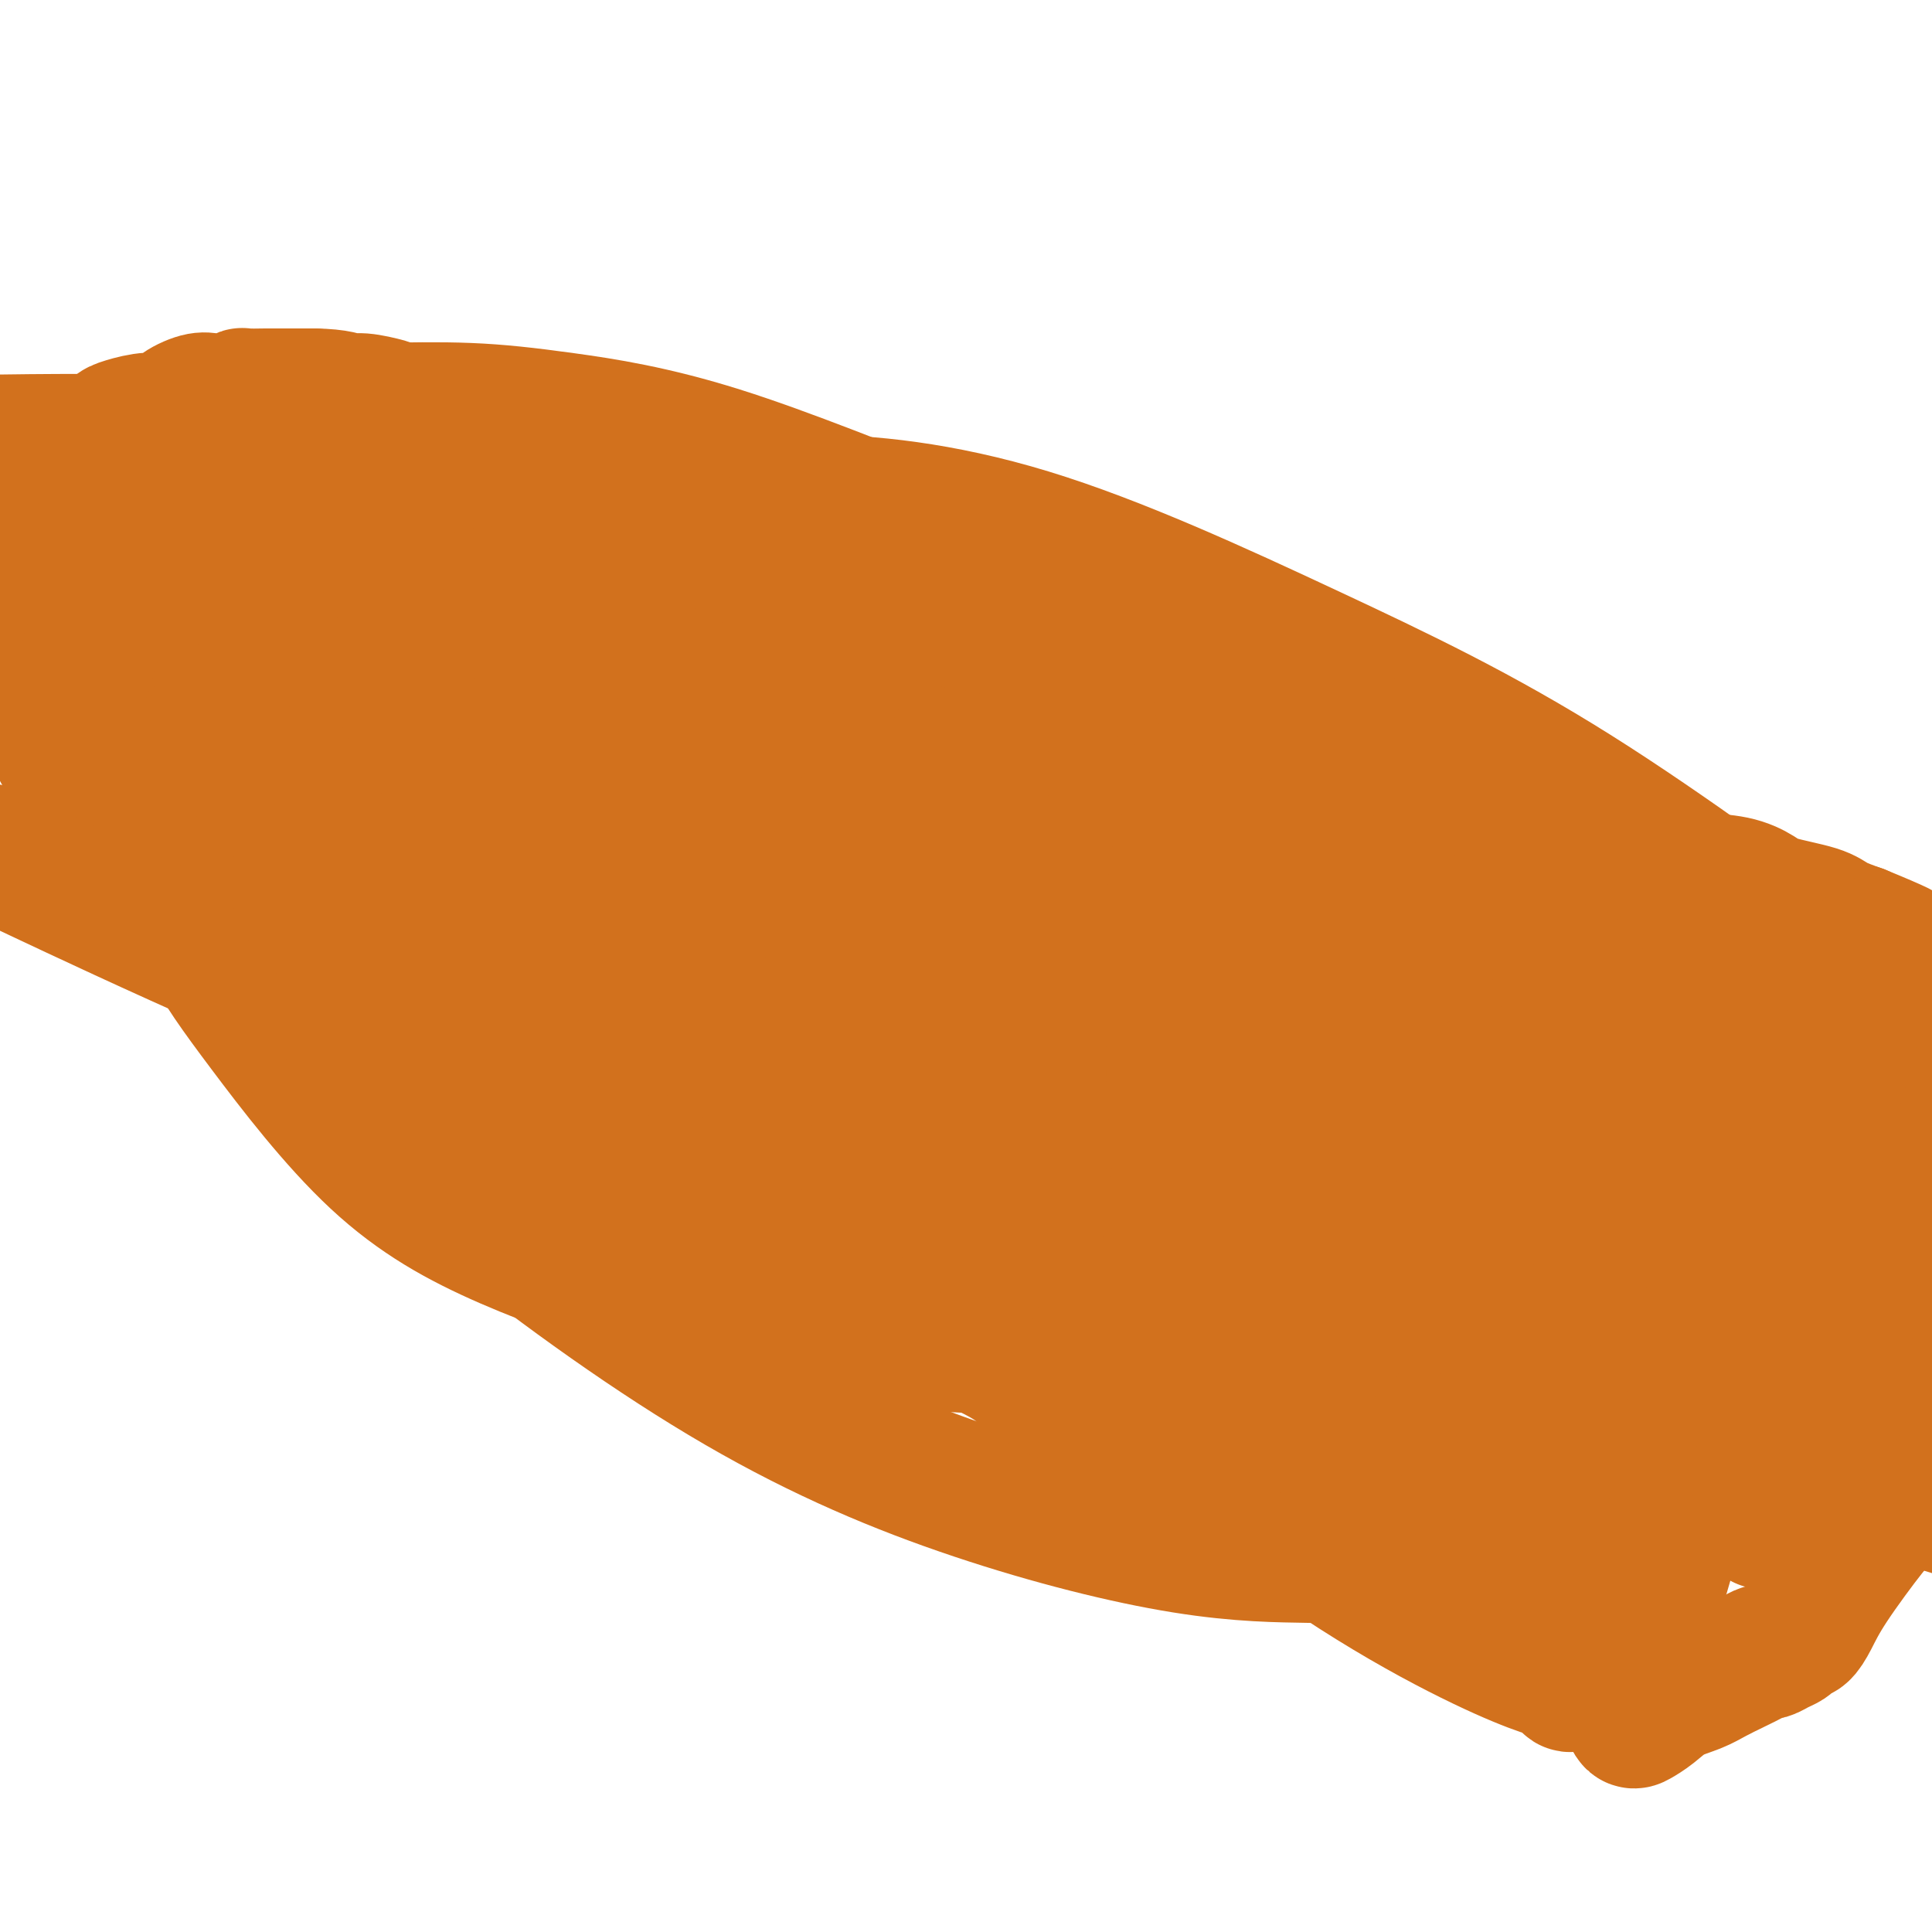 <svg viewBox='0 0 400 400' version='1.1' xmlns='http://www.w3.org/2000/svg' xmlns:xlink='http://www.w3.org/1999/xlink'><g fill='none' stroke='#D2711D' stroke-width='28' stroke-linecap='round' stroke-linejoin='round'><path d='M158,144c0.133,-0.241 0.267,-0.482 0,-1c-0.267,-0.518 -0.933,-1.312 -2,-2c-1.067,-0.688 -2.534,-1.271 -4,-2c-1.466,-0.729 -2.932,-1.604 -6,-3c-3.068,-1.396 -7.737,-3.314 -13,-4c-5.263,-0.686 -11.120,-0.141 -18,0c-6.880,0.141 -14.782,-0.122 -22,0c-7.218,0.122 -13.751,0.628 -22,3c-8.249,2.372 -18.214,6.608 -23,9c-4.786,2.392 -4.392,2.938 -5,4c-0.608,1.062 -2.219,2.639 -3,4c-0.781,1.361 -0.734,2.507 -1,4c-0.266,1.493 -0.846,3.333 -1,5c-0.154,1.667 0.119,3.160 0,6c-0.119,2.840 -0.629,7.027 0,12c0.629,4.973 2.399,10.730 5,16c2.601,5.270 6.034,10.051 12,18c5.966,7.949 14.467,19.065 23,27c8.533,7.935 17.099,12.689 27,17c9.901,4.311 21.138,8.178 37,12c15.862,3.822 36.348,7.600 51,9c14.652,1.400 23.471,0.424 35,0c11.529,-0.424 25.770,-0.296 38,0c12.230,0.296 22.450,0.758 31,-1c8.550,-1.758 15.430,-5.737 21,-9c5.570,-3.263 9.828,-5.812 15,-9c5.172,-3.188 11.256,-7.017 15,-10c3.744,-2.983 5.148,-5.119 7,-7c1.852,-1.881 4.152,-3.506 5,-6c0.848,-2.494 0.242,-5.855 0,-9c-0.242,-3.145 -0.121,-6.072 0,-9'/><path d='M360,218c-1.267,-7.234 -4.435,-16.318 -9,-23c-4.565,-6.682 -10.526,-10.961 -20,-17c-9.474,-6.039 -22.462,-13.838 -37,-22c-14.538,-8.162 -30.626,-16.688 -47,-24c-16.374,-7.312 -33.032,-13.409 -50,-20c-16.968,-6.591 -34.245,-13.674 -48,-18c-13.755,-4.326 -23.987,-5.894 -32,-7c-8.013,-1.106 -13.807,-1.749 -20,-2c-6.193,-0.251 -12.785,-0.111 -19,0c-6.215,0.111 -12.052,0.193 -18,2c-5.948,1.807 -12.006,5.340 -16,8c-3.994,2.660 -5.923,4.447 -10,10c-4.077,5.553 -10.302,14.873 -13,21c-2.698,6.127 -1.870,9.061 -2,14c-0.130,4.939 -1.219,11.883 0,18c1.219,6.117 4.744,11.408 11,20c6.256,8.592 15.241,20.484 27,33c11.759,12.516 26.290,25.654 43,39c16.710,13.346 35.598,26.898 53,37c17.402,10.102 33.316,16.753 49,22c15.684,5.247 31.137,9.090 43,11c11.863,1.910 20.135,1.887 26,2c5.865,0.113 9.324,0.363 13,-2c3.676,-2.363 7.568,-7.340 11,-11c3.432,-3.660 6.405,-6.004 11,-13c4.595,-6.996 10.813,-18.645 14,-27c3.187,-8.355 3.343,-13.416 4,-19c0.657,-5.584 1.815,-11.693 0,-18c-1.815,-6.307 -6.604,-12.813 -13,-21c-6.396,-8.187 -14.399,-18.053 -26,-27c-11.601,-8.947 -26.801,-16.973 -42,-25'/><path d='M243,159c-15.509,-8.334 -33.282,-16.670 -52,-23c-18.718,-6.330 -38.381,-10.656 -56,-13c-17.619,-2.344 -33.194,-2.708 -45,-3c-11.806,-0.292 -19.843,-0.513 -25,0c-5.157,0.513 -7.432,1.760 -9,3c-1.568,1.240 -2.427,2.474 -3,3c-0.573,0.526 -0.858,0.343 -1,1c-0.142,0.657 -0.140,2.154 0,3c0.140,0.846 0.418,1.042 0,3c-0.418,1.958 -1.531,5.678 3,11c4.531,5.322 14.706,12.246 28,23c13.294,10.754 29.706,25.337 50,41c20.294,15.663 44.469,32.407 67,51c22.531,18.593 43.419,39.037 63,54c19.581,14.963 37.855,24.446 48,29c10.145,4.554 12.160,4.180 13,5c0.840,0.820 0.503,2.833 2,1c1.497,-1.833 4.826,-7.512 7,-14c2.174,-6.488 3.194,-13.785 5,-20c1.806,-6.215 4.399,-11.349 6,-16c1.601,-4.651 2.210,-8.819 3,-13c0.790,-4.181 1.762,-8.375 2,-12c0.238,-3.625 -0.259,-6.681 0,-10c0.259,-3.319 1.272,-6.902 -1,-14c-2.272,-7.098 -7.830,-17.710 -15,-27c-7.170,-9.290 -15.954,-17.258 -27,-27c-11.046,-9.742 -24.355,-21.260 -40,-31c-15.645,-9.740 -33.627,-17.704 -56,-26c-22.373,-8.296 -49.139,-16.926 -73,-25c-23.861,-8.074 -44.817,-15.593 -71,-19c-26.183,-3.407 -57.591,-2.704 -89,-2'/><path d='M8,181c-8.635,-4.069 -17.270,-8.137 0,0c17.270,8.137 60.443,28.480 103,44c42.557,15.520 84.496,26.217 117,35c32.504,8.783 55.573,15.652 93,27c37.427,11.348 89.214,27.174 141,43'/><path d='M376,199c4.379,3.262 8.759,6.525 0,0c-8.759,-6.525 -30.655,-22.836 -50,-35c-19.345,-12.164 -36.138,-20.180 -55,-29c-18.862,-8.820 -39.794,-18.444 -58,-24c-18.206,-5.556 -33.687,-7.044 -45,-7c-11.313,0.044 -18.457,1.621 -24,4c-5.543,2.379 -9.486,5.559 -12,8c-2.514,2.441 -3.599,4.141 -4,5c-0.401,0.859 -0.117,0.875 0,1c0.117,0.125 0.069,0.358 0,1c-0.069,0.642 -0.157,1.692 0,4c0.157,2.308 0.560,5.874 0,9c-0.560,3.126 -2.083,5.811 0,12c2.083,6.189 7.771,15.882 14,25c6.229,9.118 12.998,17.662 19,24c6.002,6.338 11.238,10.469 16,14c4.762,3.531 9.052,6.461 12,8c2.948,1.539 4.555,1.688 6,2c1.445,0.312 2.727,0.789 4,0c1.273,-0.789 2.537,-2.842 3,-6c0.463,-3.158 0.124,-7.421 0,-11c-0.124,-3.579 -0.033,-6.475 0,-9c0.033,-2.525 0.009,-4.680 0,-6c-0.009,-1.320 -0.003,-1.806 0,-2c0.003,-0.194 0.001,-0.097 0,0'/><path d='M128,128c-0.340,-0.013 -0.679,-0.027 -1,0c-0.321,0.027 -0.622,0.093 -1,0c-0.378,-0.093 -0.831,-0.345 -1,0c-0.169,0.345 -0.052,1.285 0,4c0.052,2.715 0.038,7.203 0,11c-0.038,3.797 -0.102,6.901 0,10c0.102,3.099 0.369,6.191 1,9c0.631,2.809 1.626,5.334 3,8c1.374,2.666 3.126,5.472 4,7c0.874,1.528 0.870,1.777 1,2c0.130,0.223 0.395,0.421 1,0c0.605,-0.421 1.552,-1.462 2,-5c0.448,-3.538 0.399,-9.575 0,-15c-0.399,-5.425 -1.147,-10.238 -3,-15c-1.853,-4.762 -4.811,-9.471 -8,-13c-3.189,-3.529 -6.609,-5.876 -10,-7c-3.391,-1.124 -6.752,-1.023 -9,-1c-2.248,0.023 -3.383,-0.030 -5,0c-1.617,0.030 -3.716,0.145 -6,2c-2.284,1.855 -4.754,5.451 -7,11c-2.246,5.549 -4.270,13.052 -5,19c-0.730,5.948 -0.168,10.340 0,13c0.168,2.660 -0.058,3.589 0,5c0.058,1.411 0.400,3.303 1,4c0.600,0.697 1.457,0.199 2,0c0.543,-0.199 0.771,-0.100 1,0'/><path d='M88,177c0.845,0.106 0.958,-1.629 1,-4c0.042,-2.371 0.012,-5.378 0,-9c-0.012,-3.622 -0.008,-7.859 0,-11c0.008,-3.141 0.019,-5.186 0,-8c-0.019,-2.814 -0.069,-6.395 0,-8c0.069,-1.605 0.256,-1.232 0,-1c-0.256,0.232 -0.956,0.322 -1,0c-0.044,-0.322 0.566,-1.057 0,0c-0.566,1.057 -2.309,3.904 -4,8c-1.691,4.096 -3.329,9.440 -5,14c-1.671,4.560 -3.376,8.337 -4,11c-0.624,2.663 -0.168,4.213 0,6c0.168,1.787 0.049,3.811 0,5c-0.049,1.189 -0.029,1.541 0,1c0.029,-0.541 0.065,-1.977 0,-6c-0.065,-4.023 -0.231,-10.633 0,-15c0.231,-4.367 0.858,-6.490 0,-9c-0.858,-2.510 -3.203,-5.406 -4,-7c-0.797,-1.594 -0.046,-1.887 0,-2c0.046,-0.113 -0.611,-0.045 -1,0c-0.389,0.045 -0.509,0.069 -1,0c-0.491,-0.069 -1.354,-0.230 -2,0c-0.646,0.230 -1.074,0.852 -2,3c-0.926,2.148 -2.351,5.823 -3,8c-0.649,2.177 -0.521,2.855 -1,4c-0.479,1.145 -1.565,2.756 -2,3c-0.435,0.244 -0.217,-0.878 0,-2'/><path d='M59,158c-1.967,2.158 -1.885,-0.448 -2,-4c-0.115,-3.552 -0.428,-8.051 -1,-12c-0.572,-3.949 -1.405,-7.350 -2,-10c-0.595,-2.650 -0.952,-4.550 -1,-7c-0.048,-2.450 0.214,-5.452 0,-7c-0.214,-1.548 -0.903,-1.644 -1,-2c-0.097,-0.356 0.398,-0.971 0,-1c-0.398,-0.029 -1.688,0.529 -2,1c-0.312,0.471 0.356,0.853 0,2c-0.356,1.147 -1.734,3.057 -3,5c-1.266,1.943 -2.419,3.920 -3,7c-0.581,3.080 -0.588,7.265 -1,10c-0.412,2.735 -1.227,4.022 -2,5c-0.773,0.978 -1.503,1.648 -1,2c0.503,0.352 2.240,0.385 3,-3c0.760,-3.385 0.544,-10.188 1,-16c0.456,-5.812 1.582,-10.633 2,-15c0.418,-4.367 0.126,-8.280 0,-11c-0.126,-2.720 -0.086,-4.249 0,-5c0.086,-0.751 0.219,-0.726 0,2c-0.219,2.726 -0.791,8.153 -1,13c-0.209,4.847 -0.056,9.113 0,13c0.056,3.887 0.016,7.396 0,11c-0.016,3.604 -0.008,7.302 0,11'/><path d='M45,147c0.161,8.913 1.064,6.195 2,6c0.936,-0.195 1.905,2.134 3,4c1.095,1.866 2.317,3.271 3,4c0.683,0.729 0.827,0.783 1,1c0.173,0.217 0.375,0.597 1,1c0.625,0.403 1.671,0.831 2,1c0.329,0.169 -0.060,0.080 0,0c0.060,-0.080 0.570,-0.152 1,0c0.430,0.152 0.782,0.529 1,1c0.218,0.471 0.303,1.035 1,2c0.697,0.965 2.007,2.329 3,4c0.993,1.671 1.670,3.649 3,5c1.330,1.351 3.313,2.077 4,3c0.687,0.923 0.076,2.045 1,3c0.924,0.955 3.381,1.743 5,3c1.619,1.257 2.399,2.983 3,4c0.601,1.017 1.023,1.326 2,2c0.977,0.674 2.510,1.712 3,2c0.490,0.288 -0.064,-0.175 0,0c0.064,0.175 0.745,0.989 1,1c0.255,0.011 0.084,-0.780 0,-1c-0.084,-0.220 -0.082,0.130 0,-1c0.082,-1.130 0.243,-3.739 -1,-6c-1.243,-2.261 -3.890,-4.173 -5,-5c-1.110,-0.827 -0.684,-0.569 -1,-1c-0.316,-0.431 -1.376,-1.552 -2,-2c-0.624,-0.448 -0.812,-0.224 -1,0'/><path d='M75,178c-1.572,-1.238 -1.000,-0.331 -1,0c0.000,0.331 -0.570,0.088 -1,0c-0.430,-0.088 -0.721,-0.020 -1,0c-0.279,0.020 -0.548,-0.010 -1,0c-0.452,0.010 -1.087,0.058 -2,0c-0.913,-0.058 -2.105,-0.223 -3,0c-0.895,0.223 -1.494,0.834 -2,1c-0.506,0.166 -0.920,-0.112 -1,0c-0.080,0.112 0.174,0.615 0,1c-0.174,0.385 -0.775,0.653 -1,1c-0.225,0.347 -0.075,0.772 0,1c0.075,0.228 0.076,0.258 0,1c-0.076,0.742 -0.230,2.196 1,4c1.230,1.804 3.844,3.958 6,7c2.156,3.042 3.854,6.973 6,10c2.146,3.027 4.740,5.152 7,8c2.260,2.848 4.185,6.421 6,9c1.815,2.579 3.518,4.166 5,6c1.482,1.834 2.741,3.917 4,6'/><path d='M97,233c5.604,7.566 2.615,3.481 2,2c-0.615,-1.481 1.144,-0.358 2,0c0.856,0.358 0.811,-0.048 1,0c0.189,0.048 0.614,0.548 1,1c0.386,0.452 0.732,0.854 1,1c0.268,0.146 0.457,0.037 1,0c0.543,-0.037 1.440,-0.001 2,0c0.560,0.001 0.783,-0.035 2,0c1.217,0.035 3.429,0.139 4,0c0.571,-0.139 -0.499,-0.522 1,0c1.499,0.522 5.569,1.949 8,3c2.431,1.051 3.224,1.726 5,3c1.776,1.274 4.533,3.148 6,4c1.467,0.852 1.642,0.684 2,1c0.358,0.316 0.900,1.116 2,2c1.100,0.884 2.760,1.851 4,2c1.240,0.149 2.062,-0.520 3,0c0.938,0.520 1.992,2.230 3,3c1.008,0.770 1.970,0.599 3,1c1.030,0.401 2.128,1.375 3,2c0.872,0.625 1.516,0.902 2,1c0.484,0.098 0.806,0.016 1,0c0.194,-0.016 0.258,0.034 1,0c0.742,-0.034 2.161,-0.150 3,0c0.839,0.150 1.099,0.568 3,1c1.901,0.432 5.444,0.879 8,2c2.556,1.121 4.127,2.916 6,4c1.873,1.084 4.048,1.455 6,2c1.952,0.545 3.679,1.262 5,2c1.321,0.738 2.234,1.497 3,2c0.766,0.503 1.383,0.752 2,1'/><path d='M193,273c3.769,1.538 2.193,-0.116 2,0c-0.193,0.116 0.999,2.002 2,3c1.001,0.998 1.812,1.106 4,2c2.188,0.894 5.755,2.573 8,4c2.245,1.427 3.169,2.602 4,3c0.831,0.398 1.571,0.020 2,0c0.429,-0.020 0.548,0.319 1,1c0.452,0.681 1.237,1.703 2,2c0.763,0.297 1.505,-0.130 2,0c0.495,0.130 0.744,0.819 1,1c0.256,0.181 0.519,-0.144 1,0c0.481,0.144 1.180,0.757 2,1c0.820,0.243 1.763,0.117 3,0c1.237,-0.117 2.769,-0.223 4,0c1.231,0.223 2.160,0.777 3,1c0.840,0.223 1.591,0.115 2,0c0.409,-0.115 0.478,-0.237 1,0c0.522,0.237 1.498,0.834 2,1c0.502,0.166 0.530,-0.099 1,0c0.470,0.099 1.382,0.563 2,1c0.618,0.437 0.941,0.848 2,1c1.059,0.152 2.854,0.044 4,0c1.146,-0.044 1.642,-0.026 2,0c0.358,0.026 0.577,0.060 1,0c0.423,-0.060 1.050,-0.212 2,0c0.950,0.212 2.224,0.789 3,1c0.776,0.211 1.055,0.057 2,0c0.945,-0.057 2.556,-0.016 4,0c1.444,0.016 2.722,0.008 4,0'/><path d='M266,295c7.407,0.773 4.923,0.207 5,0c0.077,-0.207 2.715,-0.055 4,0c1.285,0.055 1.217,0.012 2,0c0.783,-0.012 2.417,0.008 3,0c0.583,-0.008 0.114,-0.042 0,0c-0.114,0.042 0.126,0.161 1,0c0.874,-0.161 2.383,-0.603 3,-1c0.617,-0.397 0.341,-0.750 1,-1c0.659,-0.250 2.253,-0.396 3,-1c0.747,-0.604 0.648,-1.668 1,-2c0.352,-0.332 1.156,0.066 2,0c0.844,-0.066 1.727,-0.595 2,-1c0.273,-0.405 -0.065,-0.687 0,-1c0.065,-0.313 0.532,-0.656 1,-1'/><path d='M294,287c1.528,-1.206 0.349,-0.720 0,-1c-0.349,-0.280 0.131,-1.327 0,-2c-0.131,-0.673 -0.872,-0.972 -1,-2c-0.128,-1.028 0.358,-2.786 0,-4c-0.358,-1.214 -1.559,-1.885 -2,-3c-0.441,-1.115 -0.122,-2.675 0,-4c0.122,-1.325 0.046,-2.416 0,-3c-0.046,-0.584 -0.064,-0.662 0,-1c0.064,-0.338 0.210,-0.935 0,-1c-0.210,-0.065 -0.774,0.403 -1,0c-0.226,-0.403 -0.113,-1.677 0,-3c0.113,-1.323 0.226,-2.696 0,-4c-0.226,-1.304 -0.793,-2.539 -1,-4c-0.207,-1.461 -0.056,-3.148 0,-4c0.056,-0.852 0.015,-0.870 0,-1c-0.015,-0.130 -0.004,-0.372 0,-1c0.004,-0.628 0.002,-1.640 0,-2c-0.002,-0.360 -0.005,-0.066 0,-1c0.005,-0.934 0.017,-3.094 0,-5c-0.017,-1.906 -0.065,-3.558 0,-5c0.065,-1.442 0.241,-2.676 0,-4c-0.241,-1.324 -0.901,-2.740 -1,-4c-0.099,-1.260 0.363,-2.365 0,-4c-0.363,-1.635 -1.551,-3.799 -2,-5c-0.449,-1.201 -0.159,-1.439 0,-2c0.159,-0.561 0.188,-1.446 0,-2c-0.188,-0.554 -0.594,-0.777 -1,-1'/><path d='M285,214c-1.126,-10.874 0.558,-1.559 1,3c0.442,4.559 -0.356,4.361 0,9c0.356,4.639 1.868,14.115 2,25c0.132,10.885 -1.117,23.179 0,34c1.117,10.821 4.601,20.168 6,27c1.399,6.832 0.715,11.148 1,12c0.285,0.852 1.541,-1.761 2,-3c0.459,-1.239 0.123,-1.105 0,-2c-0.123,-0.895 -0.034,-2.818 0,-5c0.034,-2.182 0.011,-4.623 0,-7c-0.011,-2.377 -0.010,-4.688 0,-7c0.010,-2.312 0.031,-4.623 0,-8c-0.031,-3.377 -0.113,-7.818 0,-13c0.113,-5.182 0.423,-11.104 0,-16c-0.423,-4.896 -1.577,-8.767 -2,-12c-0.423,-3.233 -0.113,-5.828 0,-8c0.113,-2.172 0.030,-3.923 0,-5c-0.030,-1.077 -0.008,-1.482 0,-2c0.008,-0.518 0.002,-1.148 0,-1c-0.002,0.148 -0.001,1.074 0,2'/><path d='M295,237c0.001,-13.007 0.004,-2.026 0,3c-0.004,5.026 -0.015,4.095 0,5c0.015,0.905 0.058,3.645 0,5c-0.058,1.355 -0.215,1.325 0,2c0.215,0.675 0.801,2.056 1,3c0.199,0.944 0.010,1.452 1,0c0.990,-1.452 3.159,-4.864 4,-8c0.841,-3.136 0.355,-5.997 1,-9c0.645,-3.003 2.421,-6.149 3,-8c0.579,-1.851 -0.041,-2.409 0,-3c0.041,-0.591 0.742,-1.216 1,-1c0.258,0.216 0.073,1.273 0,2c-0.073,0.727 -0.036,1.126 0,2c0.036,0.874 0.070,2.225 0,2c-0.070,-0.225 -0.242,-2.024 0,-3c0.242,-0.976 0.900,-1.128 1,-2c0.100,-0.872 -0.358,-2.466 0,-3c0.358,-0.534 1.531,-0.010 2,0c0.469,0.010 0.235,-0.495 0,-1'/><path d='M309,223c2.012,-4.371 0.543,0.703 0,3c-0.543,2.297 -0.159,1.819 0,2c0.159,0.181 0.093,1.022 0,2c-0.093,0.978 -0.212,2.093 0,2c0.212,-0.093 0.754,-1.395 1,-2c0.246,-0.605 0.194,-0.514 1,-2c0.806,-1.486 2.469,-4.548 3,-6c0.531,-1.452 -0.069,-1.294 0,-1c0.069,0.294 0.807,0.723 1,1c0.193,0.277 -0.158,0.403 0,1c0.158,0.597 0.826,1.665 1,3c0.174,1.335 -0.145,2.936 0,4c0.145,1.064 0.756,1.590 1,2c0.244,0.410 0.122,0.705 0,1'/><path d='M317,233c0.477,2.032 0.170,1.613 0,2c-0.170,0.387 -0.203,1.580 0,2c0.203,0.420 0.643,0.067 1,0c0.357,-0.067 0.632,0.151 1,0c0.368,-0.151 0.831,-0.670 1,-1c0.169,-0.330 0.045,-0.470 0,-1c-0.045,-0.530 -0.012,-1.452 0,-2c0.012,-0.548 0.003,-0.724 0,-1c-0.003,-0.276 -0.001,-0.651 0,-1c0.001,-0.349 0.000,-0.671 0,-1c-0.000,-0.329 -0.000,-0.664 0,-1'/><path d='M320,229c0.260,-1.774 0.910,-2.711 1,-3c0.090,-0.289 -0.378,0.068 0,-1c0.378,-1.068 1.604,-3.561 2,-5c0.396,-1.439 -0.039,-1.822 0,-3c0.039,-1.178 0.550,-3.149 1,-4c0.450,-0.851 0.839,-0.583 1,-1c0.161,-0.417 0.096,-1.520 0,-2c-0.096,-0.480 -0.222,-0.336 0,-1c0.222,-0.664 0.791,-2.137 1,-3c0.209,-0.863 0.056,-1.117 0,-2c-0.056,-0.883 -0.016,-2.396 0,-3c0.016,-0.604 0.006,-0.298 0,-1c-0.006,-0.702 -0.010,-2.413 0,-3c0.010,-0.587 0.033,-0.051 0,0c-0.033,0.051 -0.120,-0.382 0,-1c0.120,-0.618 0.449,-1.420 0,-2c-0.449,-0.580 -1.676,-0.937 -2,-1c-0.324,-0.063 0.253,0.169 0,0c-0.253,-0.169 -1.337,-0.738 -2,-1c-0.663,-0.262 -0.904,-0.218 -1,0c-0.096,0.218 -0.048,0.609 0,1'/><path d='M321,193c-0.838,0.475 -0.432,2.164 1,4c1.432,1.836 3.892,3.820 6,7c2.108,3.180 3.865,7.556 6,11c2.135,3.444 4.649,5.954 6,9c1.351,3.046 1.538,6.627 2,8c0.462,1.373 1.199,0.539 2,1c0.801,0.461 1.665,2.216 2,3c0.335,0.784 0.142,0.598 0,1c-0.142,0.402 -0.234,1.392 0,2c0.234,0.608 0.795,0.833 1,1c0.205,0.167 0.056,0.277 0,1c-0.056,0.723 -0.018,2.060 0,3c0.018,0.940 0.018,1.483 0,3c-0.018,1.517 -0.053,4.008 0,6c0.053,1.992 0.195,3.487 0,6c-0.195,2.513 -0.728,6.046 -1,9c-0.272,2.954 -0.282,5.330 -1,8c-0.718,2.670 -2.144,5.633 -3,10c-0.856,4.367 -1.143,10.139 -2,14c-0.857,3.861 -2.285,5.812 -3,8c-0.715,2.188 -0.717,4.613 -1,6c-0.283,1.387 -0.849,1.737 -1,2c-0.151,0.263 0.111,0.441 0,1c-0.111,0.559 -0.597,1.500 -1,2c-0.403,0.500 -0.724,0.558 -1,1c-0.276,0.442 -0.507,1.269 -1,2c-0.493,0.731 -1.246,1.365 -2,2'/><path d='M330,324c-1.913,3.834 -1.695,1.420 -2,1c-0.305,-0.420 -1.133,1.154 -2,2c-0.867,0.846 -1.774,0.962 -2,1c-0.226,0.038 0.229,-0.004 0,0c-0.229,0.004 -1.141,0.053 -2,0c-0.859,-0.053 -1.664,-0.210 -2,0c-0.336,0.210 -0.202,0.786 0,1c0.202,0.214 0.472,0.065 0,0c-0.472,-0.065 -1.686,-0.046 -2,0c-0.314,0.046 0.270,0.119 0,0c-0.270,-0.119 -1.396,-0.429 -2,-1c-0.604,-0.571 -0.687,-1.402 -1,-2c-0.313,-0.598 -0.858,-0.963 -2,-2c-1.142,-1.037 -2.882,-2.746 -4,-4c-1.118,-1.254 -1.614,-2.053 -2,-4c-0.386,-1.947 -0.664,-5.043 -1,-7c-0.336,-1.957 -0.731,-2.776 -1,-4c-0.269,-1.224 -0.411,-2.854 -1,-4c-0.589,-1.146 -1.624,-1.809 -2,-3c-0.376,-1.191 -0.094,-2.910 0,-4c0.094,-1.090 -0.001,-1.552 0,-2c0.001,-0.448 0.097,-0.882 0,-1c-0.097,-0.118 -0.388,0.079 0,0c0.388,-0.079 1.454,-0.433 3,0c1.546,0.433 3.570,1.655 5,4c1.430,2.345 2.266,5.813 3,8c0.734,2.187 1.367,3.094 2,4'/><path d='M315,307c0.708,2.996 -0.020,4.484 0,5c0.020,0.516 0.790,0.058 1,0c0.210,-0.058 -0.140,0.284 0,1c0.140,0.716 0.771,1.805 1,2c0.229,0.195 0.055,-0.504 0,-1c-0.055,-0.496 0.008,-0.787 0,-2c-0.008,-1.213 -0.088,-3.347 0,-5c0.088,-1.653 0.343,-2.824 0,-5c-0.343,-2.176 -1.284,-5.357 -2,-9c-0.716,-3.643 -1.207,-7.747 -3,-12c-1.793,-4.253 -4.887,-8.655 -7,-13c-2.113,-4.345 -3.246,-8.631 -5,-13c-1.754,-4.369 -4.131,-8.819 -7,-13c-2.869,-4.181 -6.232,-8.091 -9,-12c-2.768,-3.909 -4.941,-7.815 -7,-11c-2.059,-3.185 -4.003,-5.647 -6,-8c-1.997,-2.353 -4.049,-4.595 -7,-8c-2.951,-3.405 -6.803,-7.973 -9,-11c-2.197,-3.027 -2.738,-4.513 -5,-7c-2.262,-2.487 -6.244,-5.976 -9,-9c-2.756,-3.024 -4.285,-5.584 -6,-8c-1.715,-2.416 -3.616,-4.689 -6,-7c-2.384,-2.311 -5.253,-4.660 -7,-6c-1.747,-1.340 -2.374,-1.670 -3,-2'/><path d='M219,153c-5.284,-5.357 -2.993,-2.749 -2,-2c0.993,0.749 0.689,-0.359 0,-1c-0.689,-0.641 -1.764,-0.813 -3,-1c-1.236,-0.187 -2.633,-0.390 -4,-1c-1.367,-0.610 -2.704,-1.628 -4,-2c-1.296,-0.372 -2.551,-0.100 -4,0c-1.449,0.100 -3.092,0.027 -5,0c-1.908,-0.027 -4.080,-0.007 -7,0c-2.920,0.007 -6.586,0.002 -11,0c-4.414,-0.002 -9.574,0.001 -12,0c-2.426,-0.001 -2.119,-0.004 -3,0c-0.881,0.004 -2.952,0.015 -4,0c-1.048,-0.015 -1.073,-0.057 -1,0c0.073,0.057 0.243,0.211 -1,0c-1.243,-0.211 -3.899,-0.789 -5,-1c-1.101,-0.211 -0.649,-0.057 -1,0c-0.351,0.057 -1.507,0.015 -3,0c-1.493,-0.015 -3.322,-0.005 -5,0c-1.678,0.005 -3.205,0.004 -5,0c-1.795,-0.004 -3.858,-0.012 -6,0c-2.142,0.012 -4.364,0.045 -6,0c-1.636,-0.045 -2.686,-0.167 -3,0c-0.314,0.167 0.108,0.622 0,1c-0.108,0.378 -0.745,0.679 -1,1c-0.255,0.321 -0.127,0.660 0,1'/><path d='M123,148c-0.263,0.644 -0.421,0.752 -1,2c-0.579,1.248 -1.580,3.634 -2,5c-0.420,1.366 -0.258,1.713 0,3c0.258,1.287 0.614,3.516 1,6c0.386,2.484 0.804,5.225 1,7c0.196,1.775 0.170,2.586 0,4c-0.170,1.414 -0.485,3.432 0,5c0.485,1.568 1.769,2.685 2,3c0.231,0.315 -0.590,-0.174 -1,0c-0.410,0.174 -0.408,1.011 -1,0c-0.592,-1.011 -1.778,-3.871 -3,-6c-1.222,-2.129 -2.479,-3.529 -4,-8c-1.521,-4.471 -3.306,-12.015 -4,-16c-0.694,-3.985 -0.298,-4.413 0,-5c0.298,-0.587 0.497,-1.334 0,-1c-0.497,0.334 -1.690,1.749 -2,4c-0.310,2.251 0.263,5.337 0,7c-0.263,1.663 -1.361,1.904 -2,4c-0.639,2.096 -0.820,6.048 -1,10'/><path d='M106,172c-1.033,6.127 -1.116,9.444 -1,12c0.116,2.556 0.430,4.349 0,6c-0.430,1.651 -1.604,3.158 -2,4c-0.396,0.842 -0.015,1.017 0,1c0.015,-0.017 -0.336,-0.228 -1,0c-0.664,0.228 -1.642,0.893 -2,-1c-0.358,-1.893 -0.097,-6.346 0,-10c0.097,-3.654 0.028,-6.509 0,-8c-0.028,-1.491 -0.016,-1.617 0,-1c0.016,0.617 0.036,1.976 0,3c-0.036,1.024 -0.129,1.715 0,4c0.129,2.285 0.480,6.166 1,9c0.520,2.834 1.208,4.620 2,6c0.792,1.380 1.689,2.354 2,3c0.311,0.646 0.036,0.965 0,1c-0.036,0.035 0.168,-0.215 1,0c0.832,0.215 2.293,0.896 4,0c1.707,-0.896 3.662,-3.367 7,-8c3.338,-4.633 8.060,-11.427 11,-17c2.940,-5.573 4.099,-9.923 6,-15c1.901,-5.077 4.543,-10.879 6,-14c1.457,-3.121 1.728,-3.560 2,-4'/><path d='M142,143c2.104,-6.136 0.364,-4.977 0,-2c-0.364,2.977 0.649,7.770 0,12c-0.649,4.230 -2.958,7.896 -4,12c-1.042,4.104 -0.815,8.644 -1,12c-0.185,3.356 -0.781,5.526 -1,7c-0.219,1.474 -0.062,2.251 0,3c0.062,0.749 0.030,1.471 0,2c-0.030,0.529 -0.056,0.867 0,1c0.056,0.133 0.195,0.061 1,0c0.805,-0.061 2.277,-0.112 3,0c0.723,0.112 0.698,0.388 2,-2c1.302,-2.388 3.930,-7.441 6,-13c2.070,-5.559 3.580,-11.624 5,-17c1.420,-5.376 2.749,-10.064 4,-13c1.251,-2.936 2.423,-4.119 3,-5c0.577,-0.881 0.557,-1.460 0,2c-0.557,3.460 -1.653,10.958 -3,19c-1.347,8.042 -2.947,16.628 -4,24c-1.053,7.372 -1.559,13.529 -2,18c-0.441,4.471 -0.817,7.256 -1,9c-0.183,1.744 -0.173,2.447 0,3c0.173,0.553 0.508,0.957 0,2c-0.508,1.043 -1.859,2.727 1,-2c2.859,-4.727 9.930,-15.863 17,-27'/><path d='M168,188c5.818,-10.403 11.363,-22.909 16,-32c4.637,-9.091 8.367,-14.765 10,-19c1.633,-4.235 1.170,-7.030 1,-6c-0.170,1.030 -0.046,5.887 0,9c0.046,3.113 0.012,4.484 0,10c-0.012,5.516 -0.004,15.177 0,24c0.004,8.823 0.005,16.808 0,23c-0.005,6.192 -0.014,10.590 0,14c0.014,3.410 0.051,5.834 0,7c-0.051,1.166 -0.192,1.076 0,1c0.192,-0.076 0.715,-0.139 1,0c0.285,0.139 0.333,0.478 1,0c0.667,-0.478 1.955,-1.775 3,-4c1.045,-2.225 1.847,-5.380 4,-10c2.153,-4.620 5.655,-10.704 9,-18c3.345,-7.296 6.531,-15.802 8,-20c1.469,-4.198 1.219,-4.088 1,-4c-0.219,0.088 -0.408,0.154 0,-1c0.408,-1.154 1.413,-3.527 0,7c-1.413,10.527 -5.243,33.953 -9,50c-3.757,16.047 -7.440,24.714 -9,30c-1.560,5.286 -0.997,7.193 -1,10c-0.003,2.807 -0.572,6.516 -1,6c-0.428,-0.516 -0.714,-5.258 -1,-10'/><path d='M201,255c-0.232,-2.653 -0.311,-4.285 1,-14c1.311,-9.715 4.013,-27.512 5,-43c0.987,-15.488 0.260,-28.668 0,-37c-0.260,-8.332 -0.054,-11.817 0,-14c0.054,-2.183 -0.046,-3.062 0,-2c0.046,1.062 0.236,4.067 0,9c-0.236,4.933 -0.899,11.795 -1,16c-0.101,4.205 0.359,5.753 0,8c-0.359,2.247 -1.536,5.191 -2,7c-0.464,1.809 -0.215,2.482 0,3c0.215,0.518 0.395,0.882 0,1c-0.395,0.118 -1.367,-0.010 -2,0c-0.633,0.010 -0.928,0.158 -1,0c-0.072,-0.158 0.078,-0.623 0,-1c-0.078,-0.377 -0.384,-0.668 -1,0c-0.616,0.668 -1.542,2.295 -2,4c-0.458,1.705 -0.448,3.490 -2,7c-1.552,3.510 -4.664,8.747 -7,14c-2.336,5.253 -3.894,10.521 -5,14c-1.106,3.479 -1.759,5.167 -2,7c-0.241,1.833 -0.069,3.809 0,2c0.069,-1.809 0.034,-7.405 0,-13'/><path d='M182,223c0.439,-5.735 1.537,-14.572 4,-26c2.463,-11.428 6.292,-25.447 9,-34c2.708,-8.553 4.295,-11.640 5,-13c0.705,-1.360 0.529,-0.995 1,-1c0.471,-0.005 1.590,-0.382 2,1c0.410,1.382 0.109,4.523 0,7c-0.109,2.477 -0.028,4.290 0,9c0.028,4.710 0.004,12.318 0,17c-0.004,4.682 0.011,6.437 0,11c-0.011,4.563 -0.050,11.935 0,16c0.050,4.065 0.189,4.825 0,6c-0.189,1.175 -0.705,2.765 0,3c0.705,0.235 2.630,-0.887 5,-3c2.370,-2.113 5.185,-5.218 7,-8c1.815,-2.782 2.630,-5.242 5,-9c2.370,-3.758 6.295,-8.814 8,-11c1.705,-2.186 1.189,-1.504 1,-3c-0.189,-1.496 -0.050,-5.172 0,1c0.050,6.172 0.012,22.192 0,34c-0.012,11.808 0.002,19.404 0,27c-0.002,7.596 -0.020,15.193 0,21c0.020,5.807 0.077,9.825 0,12c-0.077,2.175 -0.290,2.509 0,2c0.290,-0.509 1.083,-1.860 5,-10c3.917,-8.140 10.959,-23.070 18,-38'/><path d='M252,234c6.788,-14.758 12.257,-28.654 17,-41c4.743,-12.346 8.761,-23.142 11,-31c2.239,-7.858 2.699,-12.777 3,-14c0.301,-1.223 0.444,1.249 0,5c-0.444,3.751 -1.476,8.783 -3,14c-1.524,5.217 -3.542,10.621 -5,16c-1.458,5.379 -2.356,10.732 -3,15c-0.644,4.268 -1.034,7.452 -2,11c-0.966,3.548 -2.508,7.461 -3,10c-0.492,2.539 0.064,3.704 0,5c-0.064,1.296 -0.750,2.721 -1,3c-0.250,0.279 -0.066,-0.590 0,-2c0.066,-1.410 0.014,-3.362 0,-6c-0.014,-2.638 0.009,-5.963 0,-9c-0.009,-3.037 -0.051,-5.787 0,-7c0.051,-1.213 0.195,-0.888 0,-1c-0.195,-0.112 -0.730,-0.661 -2,0c-1.270,0.661 -3.274,2.532 -5,5c-1.726,2.468 -3.172,5.534 -6,12c-2.828,6.466 -7.036,16.331 -9,22c-1.964,5.669 -1.683,7.142 -2,8c-0.317,0.858 -1.234,1.102 -1,1c0.234,-0.102 1.617,-0.551 3,-1'/><path d='M244,249c-1.409,3.541 -0.430,-2.608 1,-10c1.430,-7.392 3.311,-16.029 4,-25c0.689,-8.971 0.184,-18.277 0,-25c-0.184,-6.723 -0.049,-10.862 0,-14c0.049,-3.138 0.013,-5.276 -1,-5c-1.013,0.276 -3.002,2.967 -4,8c-0.998,5.033 -1.003,12.408 -1,19c0.003,6.592 0.015,12.401 0,17c-0.015,4.599 -0.056,7.987 0,11c0.056,3.013 0.211,5.649 1,7c0.789,1.351 2.213,1.416 3,2c0.787,0.584 0.936,1.687 1,2c0.064,0.313 0.041,-0.164 1,0c0.959,0.164 2.898,0.970 4,0c1.102,-0.970 1.367,-3.714 2,-8c0.633,-4.286 1.634,-10.114 2,-13c0.366,-2.886 0.096,-2.830 0,-3c-0.096,-0.170 -0.020,-0.566 0,-1c0.020,-0.434 -0.018,-0.908 0,0c0.018,0.908 0.092,3.197 0,8c-0.092,4.803 -0.351,12.121 0,19c0.351,6.879 1.310,13.318 3,19c1.690,5.682 4.109,10.607 6,15c1.891,4.393 3.255,8.255 4,10c0.745,1.745 0.873,1.372 1,1'/><path d='M271,283c1.579,3.481 0.028,-0.818 0,-5c-0.028,-4.182 1.467,-8.248 2,-12c0.533,-3.752 0.104,-7.189 0,-9c-0.104,-1.811 0.116,-1.994 0,-3c-0.116,-1.006 -0.567,-2.833 -1,-3c-0.433,-0.167 -0.847,1.328 -1,2c-0.153,0.672 -0.043,0.521 0,2c0.043,1.479 0.020,4.589 0,7c-0.020,2.411 -0.035,4.123 0,5c0.035,0.877 0.122,0.920 0,1c-0.122,0.080 -0.453,0.198 0,0c0.453,-0.198 1.691,-0.710 2,-2c0.309,-1.290 -0.309,-3.357 0,-7c0.309,-3.643 1.547,-8.863 2,-13c0.453,-4.137 0.122,-7.191 0,-9c-0.122,-1.809 -0.035,-2.374 0,-3c0.035,-0.626 0.017,-1.313 0,-2'/><path d='M275,232c-0.267,-9.489 -2.933,-7.711 -4,-7c-1.067,0.711 -0.533,0.356 0,0'/><path d='M10,99c0.771,-1.520 1.541,-3.040 1,1c-0.541,4.040 -2.394,13.640 -3,18c-0.606,4.360 0.034,3.482 0,6c-0.034,2.518 -0.741,8.434 -1,12c-0.259,3.566 -0.070,4.782 0,6c0.070,1.218 0.019,2.436 0,3c-0.019,0.564 -0.007,0.473 0,1c0.007,0.527 0.008,1.673 0,2c-0.008,0.327 -0.027,-0.166 0,-2c0.027,-1.834 0.098,-5.010 0,-8c-0.098,-2.990 -0.366,-5.795 0,-9c0.366,-3.205 1.367,-6.810 2,-9c0.633,-2.190 0.900,-2.966 1,-4c0.100,-1.034 0.034,-2.325 0,-1c-0.034,1.325 -0.037,5.265 0,8c0.037,2.735 0.115,4.266 0,8c-0.115,3.734 -0.423,9.671 0,14c0.423,4.329 1.575,7.050 2,8c0.425,0.950 0.121,0.129 0,0c-0.121,-0.129 -0.061,0.436 0,1'/><path d='M12,154c0.928,4.540 2.249,-3.111 4,-10c1.751,-6.889 3.931,-13.015 5,-18c1.069,-4.985 1.026,-8.827 1,-13c-0.026,-4.173 -0.036,-8.676 0,-12c0.036,-3.324 0.118,-5.468 0,-7c-0.118,-1.532 -0.437,-2.453 0,-3c0.437,-0.547 1.630,-0.719 2,-1c0.370,-0.281 -0.083,-0.669 0,-1c0.083,-0.331 0.701,-0.604 2,-1c1.299,-0.396 3.280,-0.915 5,-1c1.720,-0.085 3.178,0.266 4,0c0.822,-0.266 1.009,-1.147 2,-2c0.991,-0.853 2.788,-1.679 4,-2c1.212,-0.321 1.840,-0.139 3,0c1.160,0.139 2.853,0.233 4,0c1.147,-0.233 1.746,-0.795 2,-1c0.254,-0.205 0.161,-0.055 1,0c0.839,0.055 2.611,0.015 4,0c1.389,-0.015 2.397,-0.004 4,0c1.603,0.004 3.802,0.002 6,0'/><path d='M65,82c5.191,0.086 6.170,0.799 7,1c0.830,0.201 1.511,-0.112 3,0c1.489,0.112 3.787,0.647 5,1c1.213,0.353 1.341,0.524 2,1c0.659,0.476 1.849,1.257 4,2c2.151,0.743 5.264,1.447 7,2c1.736,0.553 2.096,0.954 4,2c1.904,1.046 5.354,2.736 8,4c2.646,1.264 4.489,2.101 7,3c2.511,0.899 5.690,1.860 8,3c2.310,1.140 3.752,2.460 5,3c1.248,0.540 2.303,0.301 4,1c1.697,0.699 4.037,2.336 5,3c0.963,0.664 0.548,0.356 3,1c2.452,0.644 7.772,2.239 12,4c4.228,1.761 7.364,3.688 10,5c2.636,1.312 4.772,2.010 8,3c3.228,0.990 7.549,2.274 10,3c2.451,0.726 3.032,0.896 4,1c0.968,0.104 2.322,0.141 3,0c0.678,-0.141 0.679,-0.462 1,0c0.321,0.462 0.960,1.705 2,2c1.040,0.295 2.479,-0.358 5,0c2.521,0.358 6.122,1.727 8,2c1.878,0.273 2.031,-0.548 4,0c1.969,0.548 5.754,2.467 8,3c2.246,0.533 2.953,-0.318 4,0c1.047,0.318 2.435,1.807 5,3c2.565,1.193 6.306,2.090 10,3c3.694,0.910 7.341,1.831 11,3c3.659,1.169 7.329,2.584 11,4'/><path d='M253,145c7.020,2.194 6.069,1.180 7,1c0.931,-0.180 3.744,0.473 5,1c1.256,0.527 0.957,0.926 1,1c0.043,0.074 0.430,-0.178 1,0c0.570,0.178 1.323,0.786 2,1c0.677,0.214 1.279,0.035 2,0c0.721,-0.035 1.561,0.073 2,0c0.439,-0.073 0.479,-0.326 1,0c0.521,0.326 1.525,1.233 3,2c1.475,0.767 3.421,1.395 5,2c1.579,0.605 2.792,1.188 5,2c2.208,0.812 5.413,1.852 7,3c1.587,1.148 1.557,2.405 3,3c1.443,0.595 4.360,0.530 6,1c1.640,0.470 2.002,1.477 3,2c0.998,0.523 2.633,0.564 4,1c1.367,0.436 2.466,1.266 4,2c1.534,0.734 3.505,1.370 5,2c1.495,0.630 2.516,1.253 4,2c1.484,0.747 3.432,1.617 5,2c1.568,0.383 2.755,0.277 5,1c2.245,0.723 5.548,2.273 8,3c2.452,0.727 4.053,0.632 5,1c0.947,0.368 1.238,1.201 2,2c0.762,0.799 1.993,1.565 4,2c2.007,0.435 4.790,0.539 7,1c2.210,0.461 3.846,1.278 5,2c1.154,0.722 1.825,1.348 4,2c2.175,0.652 5.855,1.329 8,2c2.145,0.671 2.756,1.334 4,2c1.244,0.666 3.122,1.333 5,2'/><path d='M385,193c17.388,7.124 4.858,2.935 1,2c-3.858,-0.935 0.956,1.383 3,3c2.044,1.617 1.316,2.532 1,3c-0.316,0.468 -0.222,0.489 0,1c0.222,0.511 0.571,1.513 1,2c0.429,0.487 0.937,0.459 1,1c0.063,0.541 -0.318,1.649 0,3c0.318,1.351 1.337,2.943 2,6c0.663,3.057 0.970,7.578 1,10c0.030,2.422 -0.216,2.743 0,4c0.216,1.257 0.895,3.449 1,5c0.105,1.551 -0.364,2.460 0,3c0.364,0.540 1.561,0.710 2,1c0.439,0.290 0.122,0.699 0,1c-0.122,0.301 -0.047,0.496 0,1c0.047,0.504 0.065,1.319 0,2c-0.065,0.681 -0.214,1.227 0,2c0.214,0.773 0.789,1.773 1,3c0.211,1.227 0.056,2.682 0,4c-0.056,1.318 -0.015,2.499 0,4c0.015,1.501 0.004,3.320 0,5c-0.004,1.680 -0.001,3.220 0,5c0.001,1.780 0.000,3.800 0,7c-0.000,3.200 -0.000,7.578 0,10c0.000,2.422 0.000,2.887 0,4c-0.000,1.113 -0.000,2.876 0,4c0.000,1.124 0.000,1.611 0,2c-0.000,0.389 -0.000,0.682 0,1c0.000,0.318 0.000,0.662 0,1c-0.000,0.338 -0.000,0.669 0,1'/><path d='M399,294c0.154,9.079 0.039,3.777 0,2c-0.039,-1.777 -0.003,-0.028 0,1c0.003,1.028 -0.028,1.335 0,2c0.028,0.665 0.114,1.688 0,2c-0.114,0.312 -0.429,-0.086 -2,2c-1.571,2.086 -4.399,6.658 -6,9c-1.601,2.342 -1.974,2.456 -4,5c-2.026,2.544 -5.705,7.518 -8,11c-2.295,3.482 -3.207,5.472 -4,7c-0.793,1.528 -1.469,2.595 -2,3c-0.531,0.405 -0.919,0.150 -1,0c-0.081,-0.150 0.143,-0.194 0,0c-0.143,0.194 -0.654,0.626 -1,1c-0.346,0.374 -0.528,0.691 -1,1c-0.472,0.309 -1.235,0.611 -2,1c-0.765,0.389 -1.534,0.867 -2,1c-0.466,0.133 -0.629,-0.077 -1,0c-0.371,0.077 -0.948,0.442 -2,1c-1.052,0.558 -2.578,1.308 -4,2c-1.422,0.692 -2.742,1.327 -4,2c-1.258,0.673 -2.456,1.383 -4,2c-1.544,0.617 -3.436,1.140 -5,2c-1.564,0.860 -2.801,2.055 -4,3c-1.199,0.945 -2.361,1.639 -3,2c-0.639,0.361 -0.754,0.389 -1,0c-0.246,-0.389 -0.623,-1.194 -1,-2'/><path d='M337,354c-0.320,-0.350 -0.119,-0.226 0,-2c0.119,-1.774 0.156,-5.446 1,-9c0.844,-3.554 2.495,-6.990 4,-11c1.505,-4.010 2.865,-8.595 4,-13c1.135,-4.405 2.047,-8.631 3,-12c0.953,-3.369 1.947,-5.881 3,-9c1.053,-3.119 2.163,-6.846 3,-10c0.837,-3.154 1.400,-5.737 2,-9c0.600,-3.263 1.238,-7.207 2,-11c0.762,-3.793 1.648,-7.433 2,-9c0.352,-1.567 0.168,-1.059 0,-1c-0.168,0.059 -0.322,-0.331 -1,0c-0.678,0.331 -1.881,1.382 -3,4c-1.119,2.618 -2.156,6.803 -3,10c-0.844,3.197 -1.496,5.406 -2,8c-0.504,2.594 -0.860,5.575 -1,8c-0.140,2.425 -0.062,4.296 0,6c0.062,1.704 0.109,3.241 0,4c-0.109,0.759 -0.374,0.741 0,0c0.374,-0.741 1.388,-2.204 3,-4c1.612,-1.796 3.821,-3.923 6,-8c2.179,-4.077 4.326,-10.103 7,-19c2.674,-8.897 5.874,-20.665 9,-31c3.126,-10.335 6.179,-19.239 8,-25c1.821,-5.761 2.411,-8.381 3,-11'/><path d='M387,200c3.213,-10.680 1.246,-3.880 -1,4c-2.246,7.880 -4.770,16.839 -8,27c-3.230,10.161 -7.167,21.524 -9,31c-1.833,9.476 -1.561,17.065 -2,24c-0.439,6.935 -1.588,13.217 -2,17c-0.412,3.783 -0.087,5.067 0,7c0.087,1.933 -0.065,4.514 0,5c0.065,0.486 0.347,-1.122 0,-3c-0.347,-1.878 -1.322,-4.027 0,-9c1.322,-4.973 4.943,-12.769 7,-18c2.057,-5.231 2.552,-7.897 3,-10c0.448,-2.103 0.850,-3.644 1,-5c0.150,-1.356 0.047,-2.529 0,-2c-0.047,0.529 -0.037,2.760 0,5c0.037,2.240 0.101,4.490 0,7c-0.101,2.510 -0.367,5.281 -1,9c-0.633,3.719 -1.632,8.386 -2,11c-0.368,2.614 -0.105,3.175 0,3c0.105,-0.175 0.053,-1.088 0,-2'/><path d='M373,301c-0.763,4.290 -1.170,-0.484 0,-6c1.170,-5.516 3.919,-11.775 6,-17c2.081,-5.225 3.496,-9.417 4,-12c0.504,-2.583 0.096,-3.557 0,-3c-0.096,0.557 0.118,2.644 0,5c-0.118,2.356 -0.568,4.982 -1,8c-0.432,3.018 -0.847,6.428 -1,9c-0.153,2.572 -0.044,4.306 0,5c0.044,0.694 0.022,0.347 0,0'/></g>
</svg>